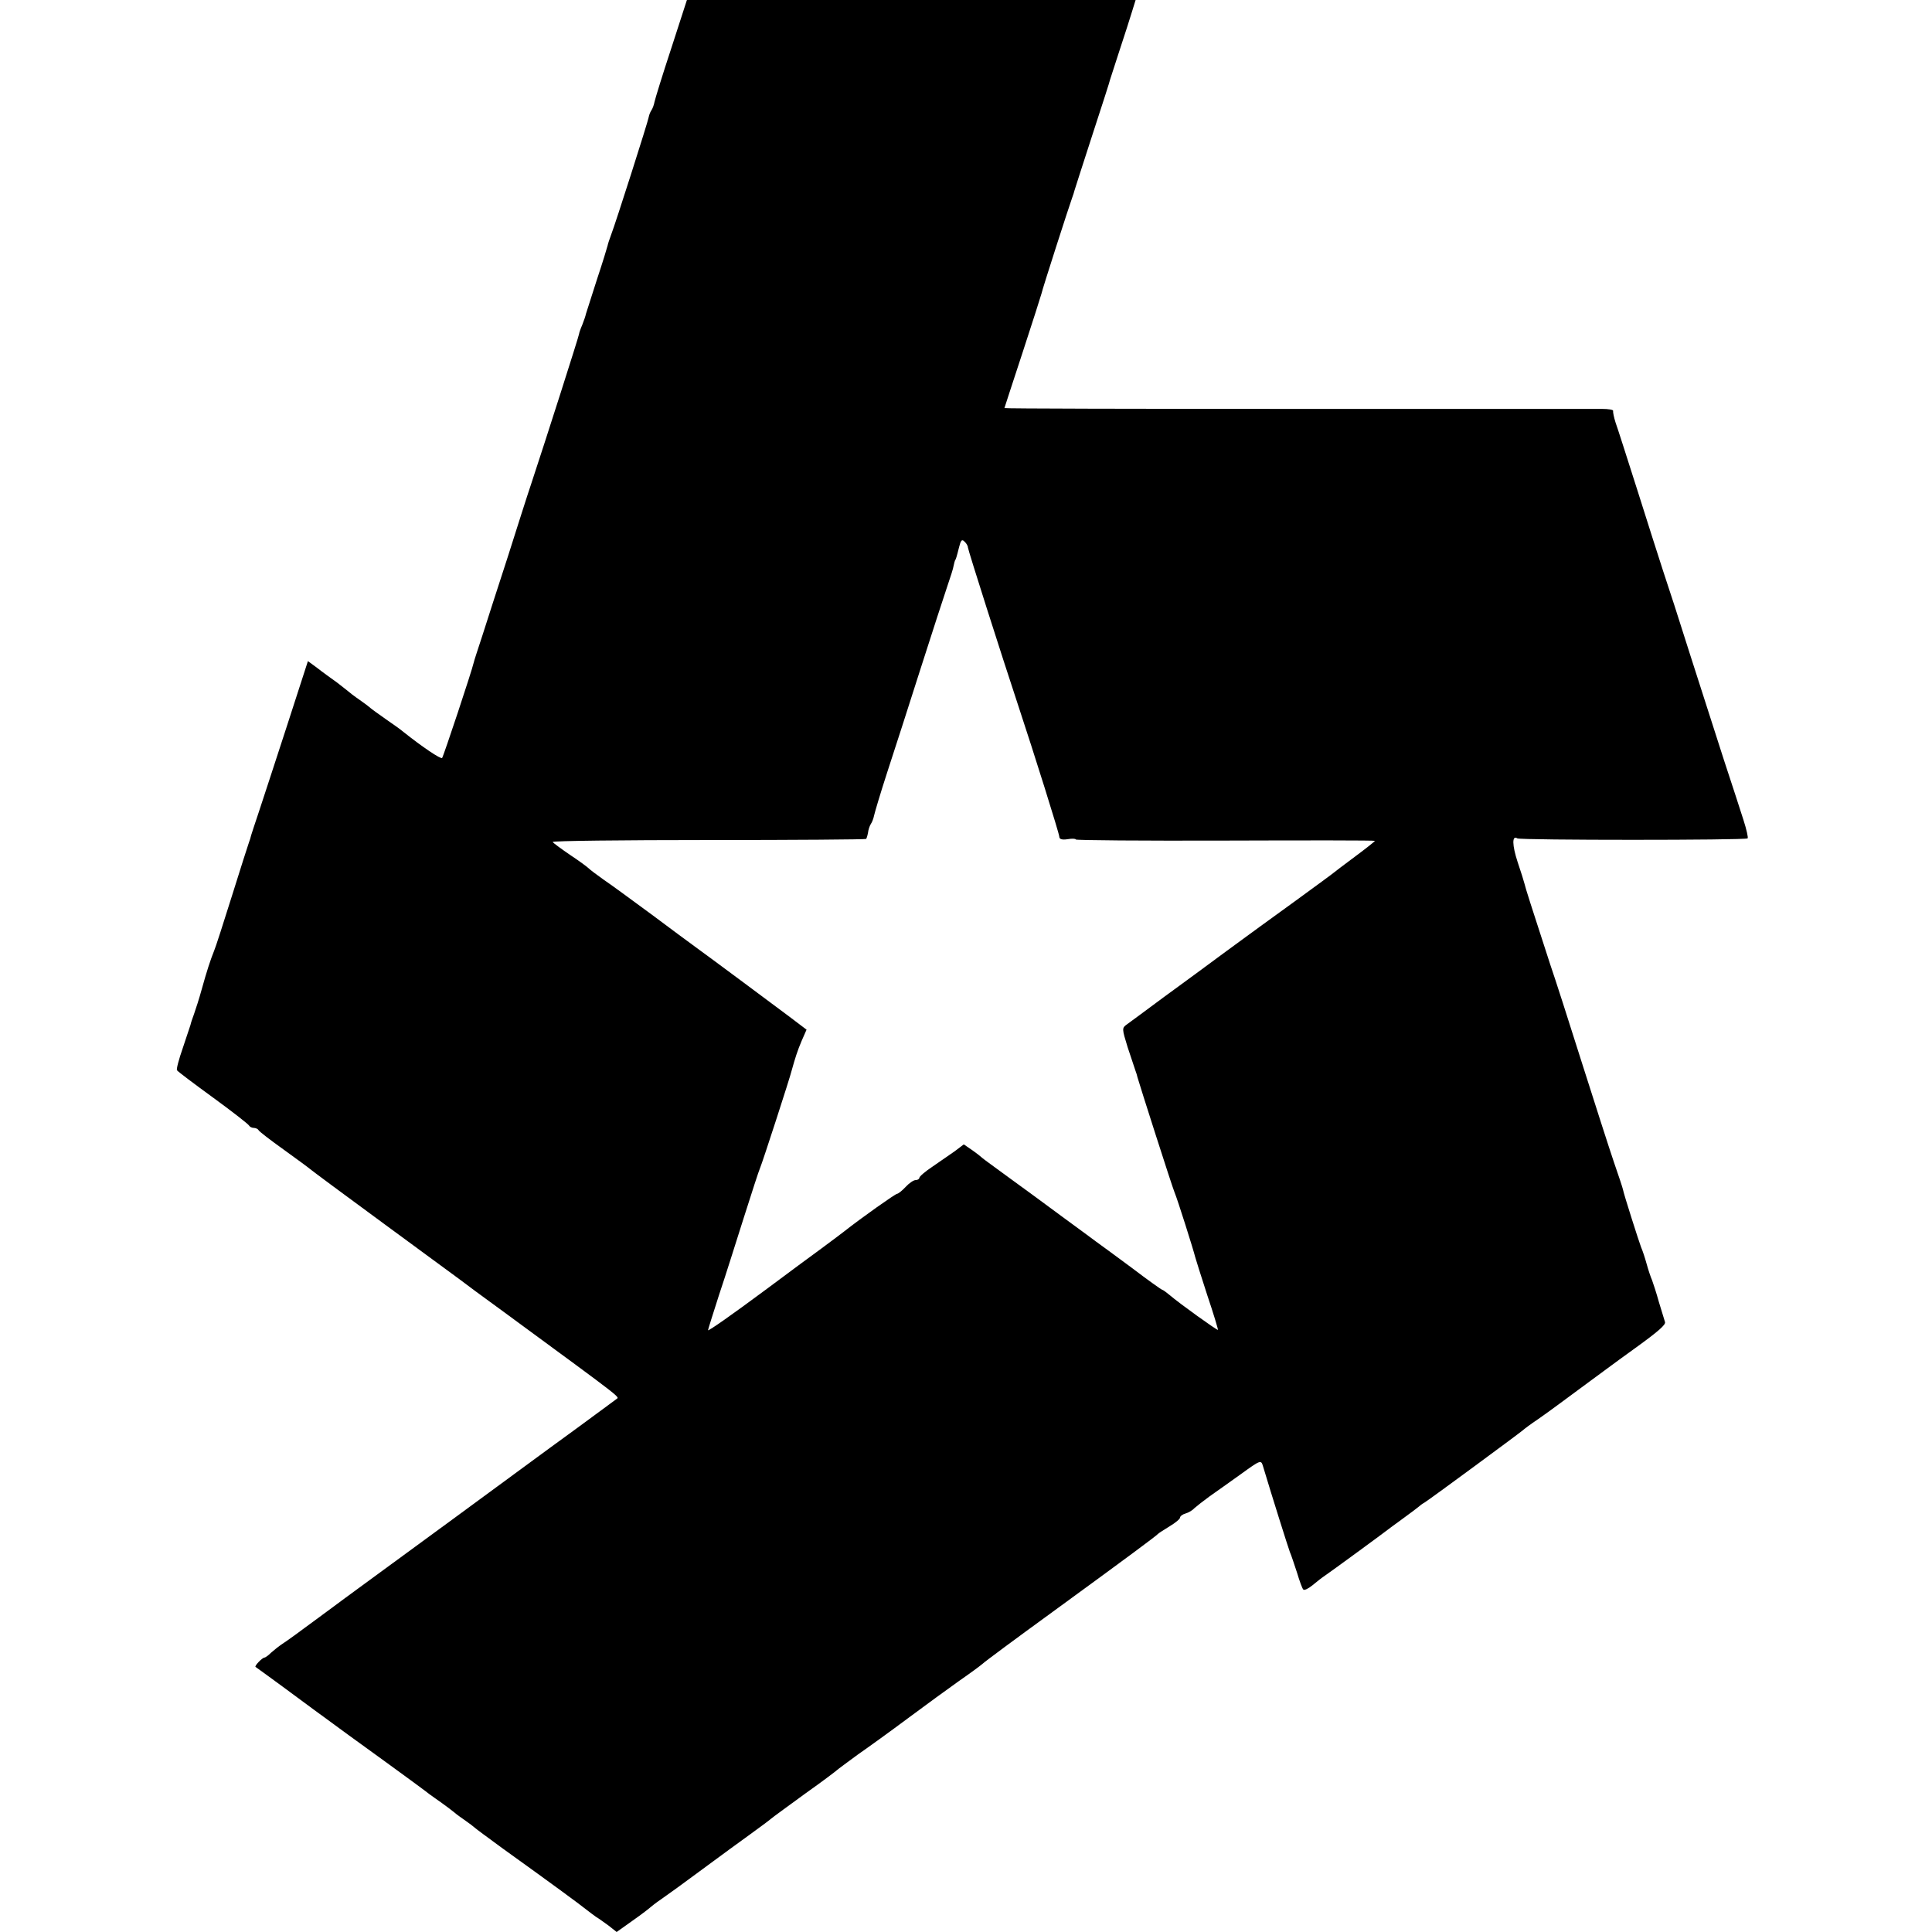 <?xml version="1.0" standalone="no"?>
<!DOCTYPE svg PUBLIC "-//W3C//DTD SVG 20010904//EN"
 "http://www.w3.org/TR/2001/REC-SVG-20010904/DTD/svg10.dtd">
<svg version="1.0" xmlns="http://www.w3.org/2000/svg"
 width="704pt" height="704pt" viewBox="0 0 704 704"
 preserveAspectRatio="xMidYMid meet">
<g transform="translate(0,704) scale(0.1,-0.1)"
fill="#000000" stroke="none">
<path d="M2446 6864 c-32 -97 -59 -185 -61 -195 -2 -11 -7 -25 -12 -32 -4 -6
-8 -17 -9 -23 -2 -15 -122 -391 -137 -429 -6 -16 -12 -34 -13 -40 -1 -5 -18
-61 -39 -124 -20 -62 -38 -118 -40 -125 -1 -6 -7 -24 -13 -39 -7 -16 -12 -31
-12 -34 0 -6 -121 -385 -175 -548 -13 -38 -51 -158 -85 -265 -35 -107 -76
-235 -92 -285 -16 -49 -31 -94 -32 -100 -6 -28 -110 -341 -115 -347 -5 -5 -72
40 -141 95 -8 7 -37 28 -65 47 -27 19 -52 37 -55 40 -3 3 -21 17 -40 30 -19
13 -37 27 -40 30 -3 3 -22 17 -42 33 -21 15 -53 38 -72 53 l-34 25 -77 -238
c-43 -131 -88 -271 -102 -312 -14 -41 -26 -79 -28 -85 -1 -6 -5 -18 -8 -26 -3
-8 -31 -96 -62 -195 -31 -99 -60 -189 -65 -200 -13 -32 -27 -75 -45 -140 -9
-33 -22 -73 -28 -90 -6 -16 -12 -34 -13 -40 -2 -5 -14 -43 -28 -84 -14 -40
-24 -77 -21 -81 2 -4 62 -49 132 -100 70 -51 129 -97 131 -102 2 -4 10 -8 17
-8 7 0 15 -4 17 -8 1 -4 44 -37 93 -72 50 -36 92 -67 95 -70 3 -3 124 -93 270
-200 146 -107 270 -198 275 -202 6 -5 84 -63 175 -129 441 -324 406 -297 395
-308 -6 -4 -113 -84 -240 -176 -126 -93 -284 -208 -350 -257 -118 -86 -349
-256 -396 -290 -13 -10 -65 -48 -115 -85 -51 -38 -102 -75 -115 -83 -12 -8
-31 -23 -41 -32 -10 -10 -21 -18 -24 -18 -8 0 -37 -30 -33 -34 2 -1 47 -34 99
-72 52 -39 163 -120 245 -180 213 -154 279 -203 290 -212 6 -4 26 -19 45 -32
19 -14 37 -27 40 -30 3 -3 21 -17 40 -30 19 -13 37 -27 40 -30 3 -3 50 -38
105 -78 163 -117 279 -202 301 -220 11 -9 28 -21 36 -27 9 -5 29 -20 46 -32
l29 -23 59 42 c33 23 61 45 64 48 3 3 21 17 40 30 19 13 87 62 150 109 63 47
142 104 175 128 33 24 67 49 75 56 8 7 65 48 125 92 61 43 112 82 115 85 3 3
37 28 75 56 39 27 122 87 185 134 63 47 147 108 185 135 39 27 77 55 85 62 8
8 123 93 255 189 273 199 378 277 385 285 3 3 22 15 43 28 20 12 37 26 37 31
0 5 9 12 20 15 11 3 26 12 33 20 8 7 32 26 54 42 22 15 73 52 114 81 72 52 74
53 81 30 35 -117 92 -297 98 -313 5 -11 16 -45 26 -75 9 -30 19 -58 23 -62 4
-4 18 3 33 15 14 12 36 29 48 37 22 15 197 143 215 157 6 5 35 26 65 48 30 22
57 42 60 45 3 3 12 10 21 15 21 13 352 257 359 264 3 3 28 22 55 40 28 19 113
82 190 139 77 57 151 111 164 120 83 60 112 85 108 95 -2 7 -12 39 -22 72 -9
33 -21 69 -25 80 -5 11 -14 38 -20 60 -6 22 -15 49 -20 60 -8 21 -63 193 -66
210 -1 6 -16 51 -33 100 -17 50 -69 212 -116 360 -47 149 -99 311 -116 360
-70 215 -91 281 -94 295 -2 8 -13 44 -25 79 -20 61 -21 99 -1 86 12 -7 832 -7
839 0 3 2 -4 33 -15 67 -11 35 -43 133 -71 218 -27 85 -82 256 -122 380 -39
124 -84 263 -100 310 -15 47 -58 180 -94 295 -37 116 -72 226 -79 245 -6 19
-10 38 -9 43 1 4 -17 7 -41 7 -23 0 -522 0 -1109 0 -588 0 -1068 1 -1068 3 0
1 30 92 66 202 36 110 67 207 69 215 3 16 103 326 112 350 3 8 7 20 8 25 2 6
31 98 66 205 35 107 64 197 64 200 1 3 16 50 34 105 18 55 39 119 46 143 l13
42 -818 0 -817 0 -57 -176z m1081 -1819 c0 -8 124 -397 183 -575 57 -172 150
-468 150 -479 0 -9 10 -12 30 -9 17 3 30 2 30 -1 0 -3 245 -5 545 -4 300 1
545 1 545 -1 0 -2 -33 -28 -72 -57 -40 -30 -75 -56 -78 -59 -3 -3 -66 -49
-140 -103 -74 -53 -187 -136 -250 -182 -63 -47 -167 -123 -230 -169 -63 -47
-123 -91 -134 -99 -18 -13 -18 -15 3 -83 13 -38 25 -76 28 -84 3 -8 7 -20 8
-26 5 -19 126 -398 135 -419 10 -23 70 -213 75 -235 2 -8 22 -71 44 -139 23
-68 40 -125 39 -127 -3 -2 -140 96 -176 127 -12 10 -24 19 -27 19 -2 0 -53 36
-112 81 -59 44 -117 86 -128 94 -11 8 -67 50 -125 92 -58 43 -145 107 -195
143 -49 36 -92 67 -95 70 -3 3 -19 16 -36 28 l-32 22 -33 -25 c-19 -13 -55
-38 -81 -56 -27 -18 -48 -36 -48 -41 0 -4 -6 -8 -13 -8 -8 0 -24 -11 -37 -25
-13 -14 -27 -25 -31 -25 -6 0 -128 -86 -194 -138 -19 -15 -143 -107 -167 -124
-12 -9 -63 -47 -113 -84 -132 -98 -215 -156 -215 -151 0 2 18 60 40 128 23 68
63 196 91 284 28 88 54 169 59 180 7 15 109 329 115 355 12 43 21 72 36 107
l18 41 -62 47 c-56 42 -302 225 -352 261 -11 8 -79 58 -151 112 -72 53 -151
111 -175 127 -24 17 -48 35 -54 41 -5 5 -36 28 -68 49 -32 22 -61 43 -63 47
-2 4 253 7 567 7 314 0 573 2 575 4 2 2 5 12 7 23 1 10 6 25 10 31 5 7 10 21
12 31 2 10 23 81 48 158 25 76 80 247 122 379 42 132 86 266 97 299 11 32 22
66 23 75 2 9 4 17 5 19 3 3 6 13 15 49 6 24 10 29 19 20 7 -6 13 -16 13 -22z"/>
</g>
</svg>
